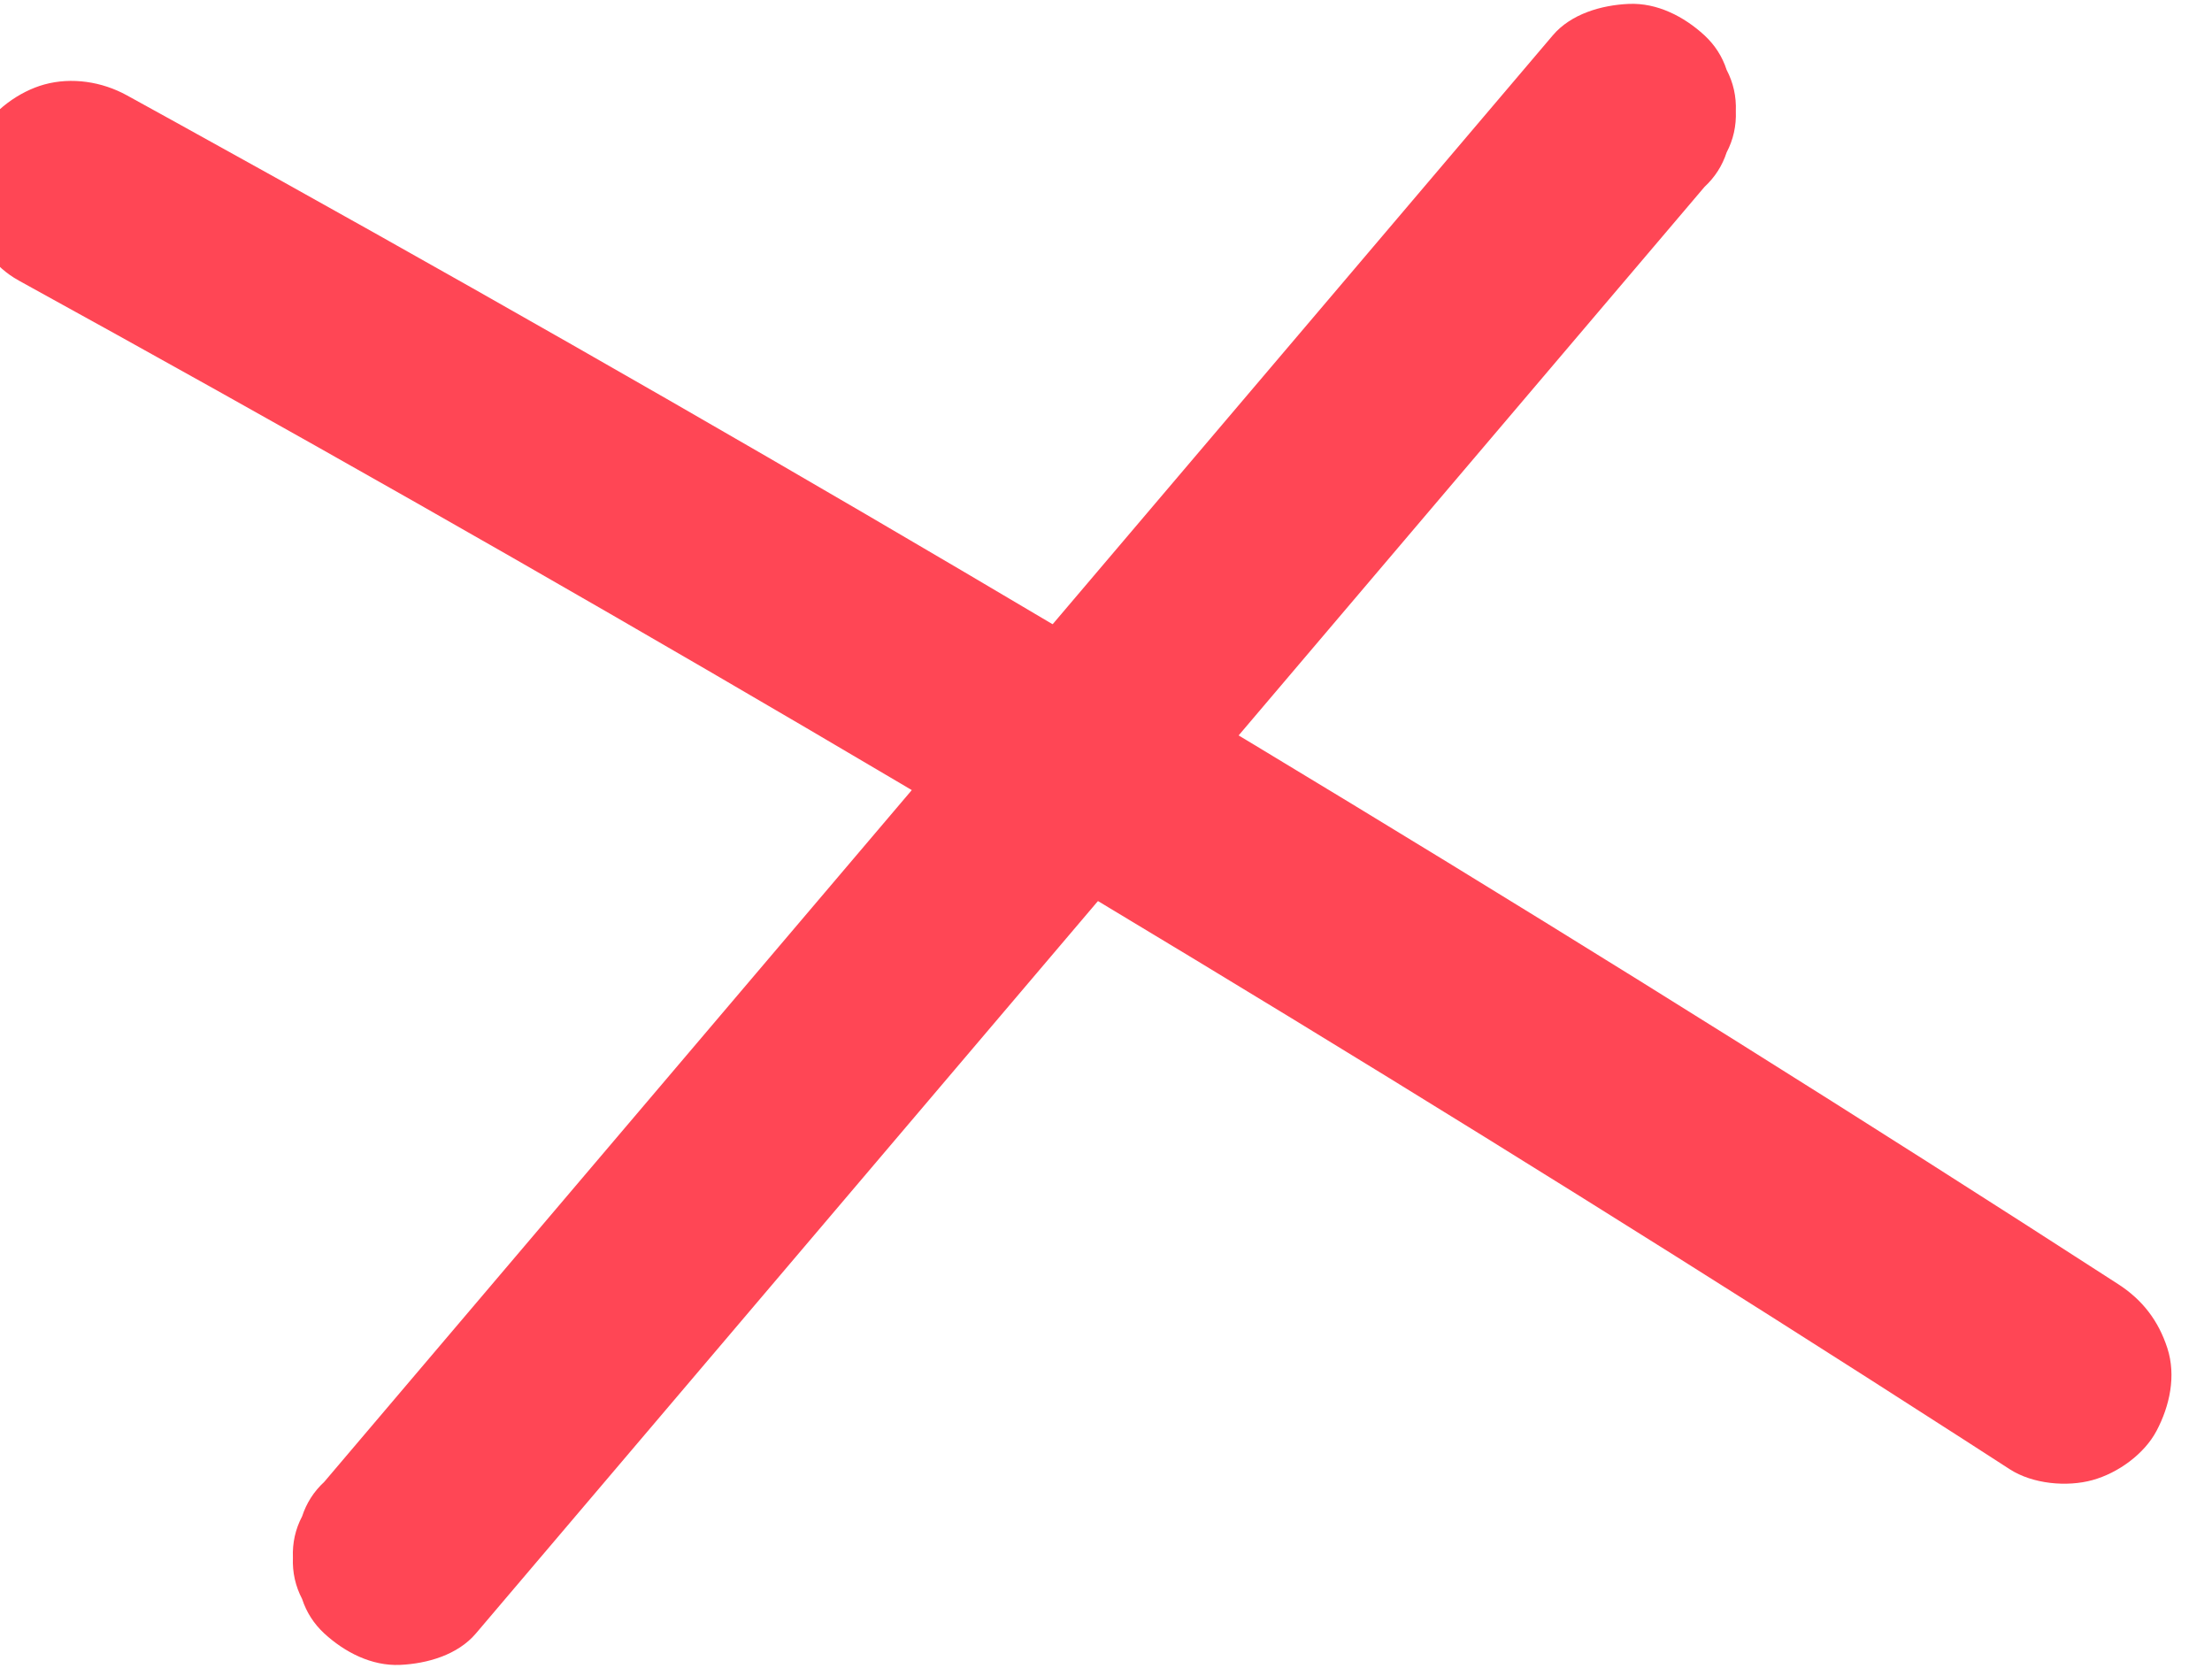 <?xml version="1.0" encoding="UTF-8" standalone="no"?>
<!DOCTYPE svg PUBLIC "-//W3C//DTD SVG 1.1//EN" "http://www.w3.org/Graphics/SVG/1.1/DTD/svg11.dtd">
<svg width="100%" height="100%" viewBox="0 0 132 100" version="1.1" xmlns="http://www.w3.org/2000/svg" xmlns:xlink="http://www.w3.org/1999/xlink" xml:space="preserve" xmlns:serif="http://www.serif.com/" style="fill-rule:evenodd;clip-rule:evenodd;stroke-linejoin:round;stroke-miterlimit:2;">
    <g transform="matrix(1,0,0,1,-1048.51,-1903.67)">
        <g transform="matrix(1,0,0,1,0,1184)">
            <g transform="matrix(0.23,0,0,0.23,-584.204,900.83)">
                <g transform="matrix(1.333,0,0,1.333,7087.43,-803.422)">
                    <path d="M310.738,18.703C295.148,37.055 279.563,55.414 263.973,73.766C248.383,92.117 232.918,110.328 217.383,128.609C201.793,146.961 186.203,165.32 170.613,183.672C155.086,201.953 139.559,220.234 124.023,238.516C108.5,256.801 92.973,275.082 77.438,293.363C75.496,295.652 73.555,297.934 71.613,300.223C69.574,302.113 68.145,304.355 67.301,306.938C65.992,309.426 65.395,312.105 65.508,314.977C65.395,317.852 66,320.527 67.301,323.02C68.145,325.605 69.582,327.848 71.613,329.73C75.594,333.383 80.813,336.09 86.371,335.848C91.641,335.609 97.578,333.914 101.125,329.73C116.715,311.379 132.305,293.023 147.895,274.672C163.422,256.391 178.949,238.105 194.48,219.824C210.07,201.473 225.66,183.117 241.25,164.766C256.84,146.414 272.305,128.199 287.84,109.918C303.367,91.637 318.895,73.355 334.426,55.074L340.25,48.215C342.289,46.32 343.723,44.082 344.563,41.5C345.871,39.008 346.469,36.332 346.359,33.457C346.469,30.586 345.863,27.906 344.563,25.418C343.723,22.828 342.281,20.59 340.25,18.703C336.277,15.051 331.055,12.34 325.496,12.59C320.223,12.824 314.289,14.523 310.738,18.703Z" style="fill:rgb(255,70,85);fill-rule:nonzero;"/>
                </g>
                <g transform="matrix(1.333,0,0,1.333,7087.79,-804.338)">
                    <path d="M11.855,67.105C37.637,81.285 63.32,95.637 88.902,110.168C114.375,124.637 139.746,139.281 165.02,154.105C190.293,168.93 215.68,184.047 240.848,199.281C265.91,214.449 290.871,229.793 315.723,245.309C340.68,260.883 365.531,276.641 390.27,292.563C393.32,294.523 396.367,296.492 399.422,298.469C403.855,301.328 410.512,301.949 415.508,300.57C420.5,299.191 425.594,295.492 427.98,290.977C430.539,286.137 431.82,280.266 430.082,274.895C428.34,269.523 425.219,265.473 420.488,262.422C395.77,246.453 370.949,230.664 346.016,215.039C321.086,199.414 296.258,184.098 271.219,168.891C246.078,153.613 220.828,138.508 195.469,123.582C170.223,108.715 144.875,94.027 119.426,79.52C93.867,64.945 68.211,50.543 42.453,36.324C39.273,34.57 36.094,32.816 32.914,31.066C28.094,28.414 22.195,27.484 16.832,28.965C11.988,30.301 6.746,34.043 4.359,38.559C1.813,43.398 0.531,49.262 2.27,54.633C4.012,60.004 7.051,64.457 11.863,67.105L11.855,67.105Z" style="fill:rgb(255,70,85);fill-rule:nonzero;"/>
                </g>
            </g>
        </g>
    </g>
</svg>
